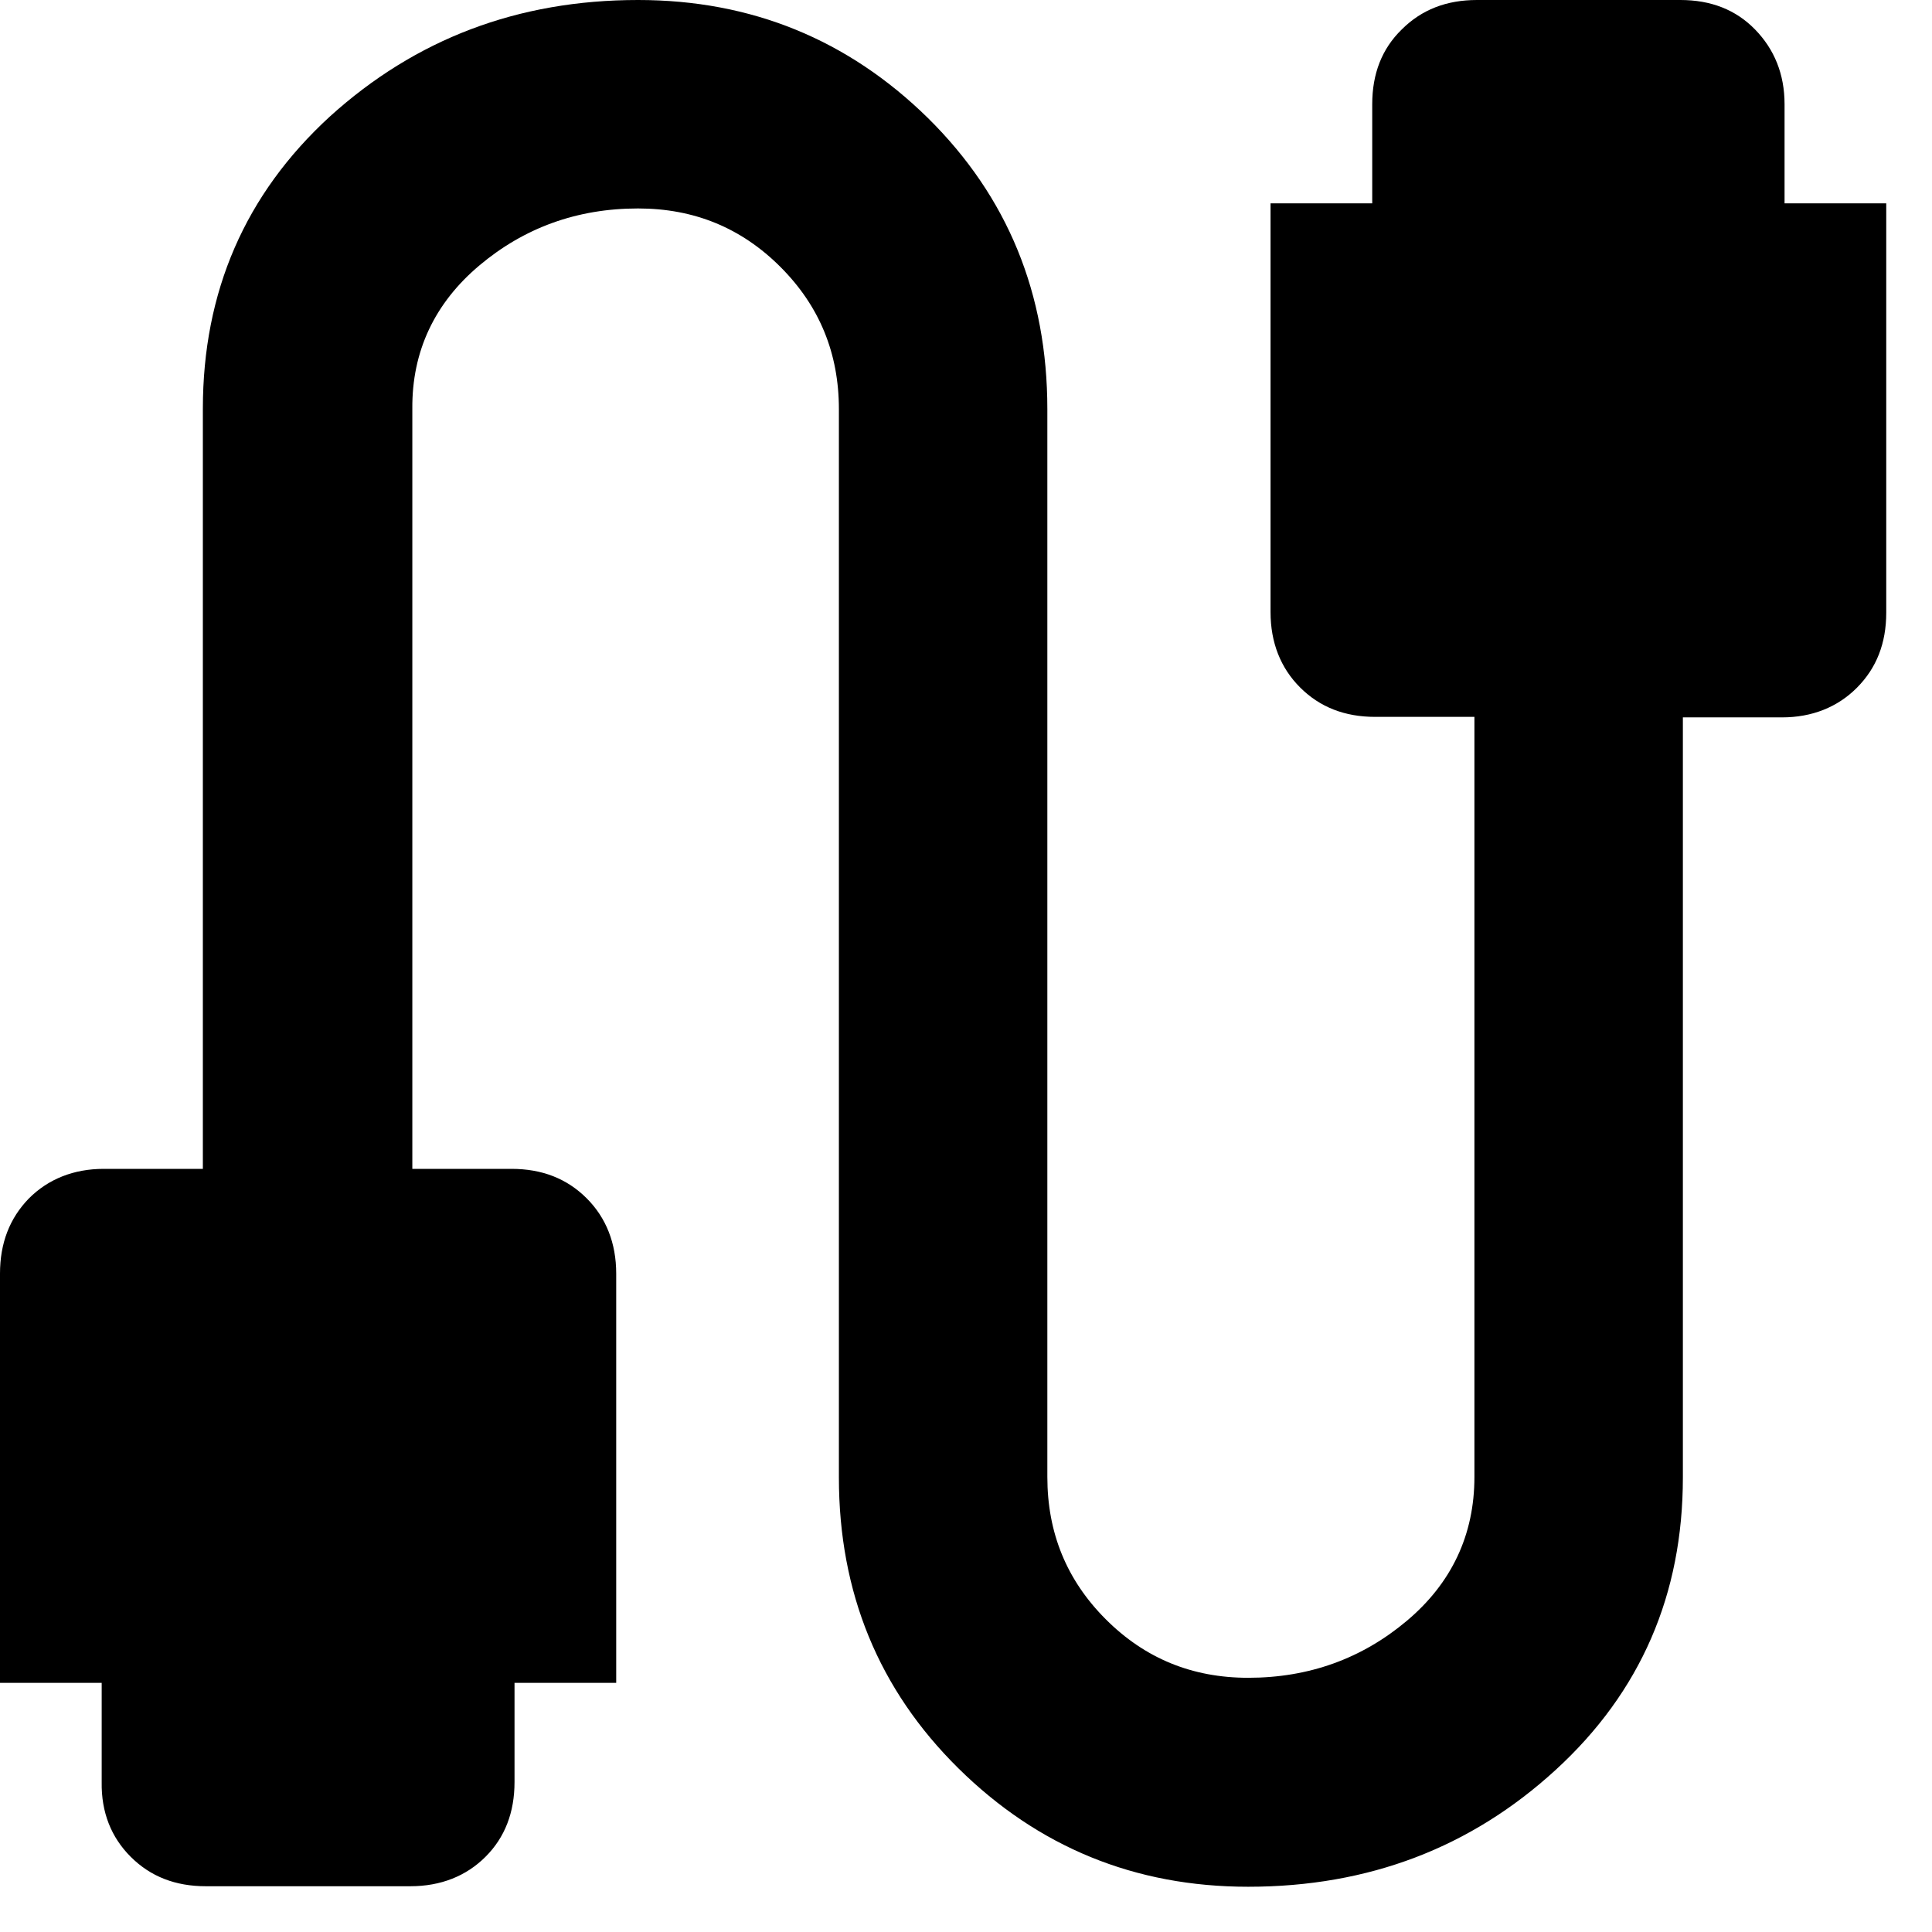 <svg width="38" height="38" viewBox="0 0 38 38" fill="none" xmlns="http://www.w3.org/2000/svg">
<path d="M4.05 37.1C3.45 37.1 2.96 36.91 2.57 36.52C2.19 36.14 1.99 35.65 2 35.05V33.1H0V25.05C0 24.45 0.19 23.96 0.57 23.57C0.95 23.19 1.45 22.99 2.04 22.99H3.99V8.04C3.99 5.74 4.82 3.82 6.49 2.29C8.17 0.77 10.18 0 12.55 0C14.78 0 16.68 0.78 18.25 2.32C19.82 3.87 20.6 5.78 20.6 8.05V29.05C20.6 30.15 20.98 31.08 21.75 31.85C22.52 32.62 23.45 33 24.55 33C25.75 33 26.79 32.62 27.67 31.88C28.55 31.14 29 30.19 29 29.05V14.1H27.05C26.45 14.1 25.96 13.91 25.57 13.52C25.19 13.14 24.99 12.64 24.99 12.04V4H26.99V2.05C26.99 1.45 27.18 0.96 27.57 0.58C27.96 0.19 28.45 0 29.05 0H33.05C33.65 0 34.14 0.19 34.52 0.58C34.9 0.97 35.1 1.46 35.1 2.05V4H37.1V12.05C37.1 12.65 36.91 13.14 36.52 13.53C36.14 13.91 35.64 14.11 35.05 14.11H33.1V29.06C33.1 31.36 32.27 33.28 30.6 34.81C28.93 36.34 26.92 37.11 24.55 37.11C22.32 37.11 20.42 36.33 18.85 34.78C17.28 33.23 16.5 31.32 16.5 29.06V8.05C16.5 6.95 16.12 6.02 15.35 5.25C14.58 4.48 13.65 4.1 12.55 4.1C11.35 4.1 10.31 4.48 9.43 5.22C8.55 5.96 8.1 6.91 8.11 8.04V22.99H10.06C10.66 22.99 11.15 23.18 11.54 23.57C11.92 23.95 12.12 24.45 12.12 25.05V33.1H10.12V35.05C10.12 35.65 9.93 36.14 9.55 36.52C9.17 36.9 8.67 37.1 8.07 37.1H4.07H4.05Z" fill="black"/>
</svg>
